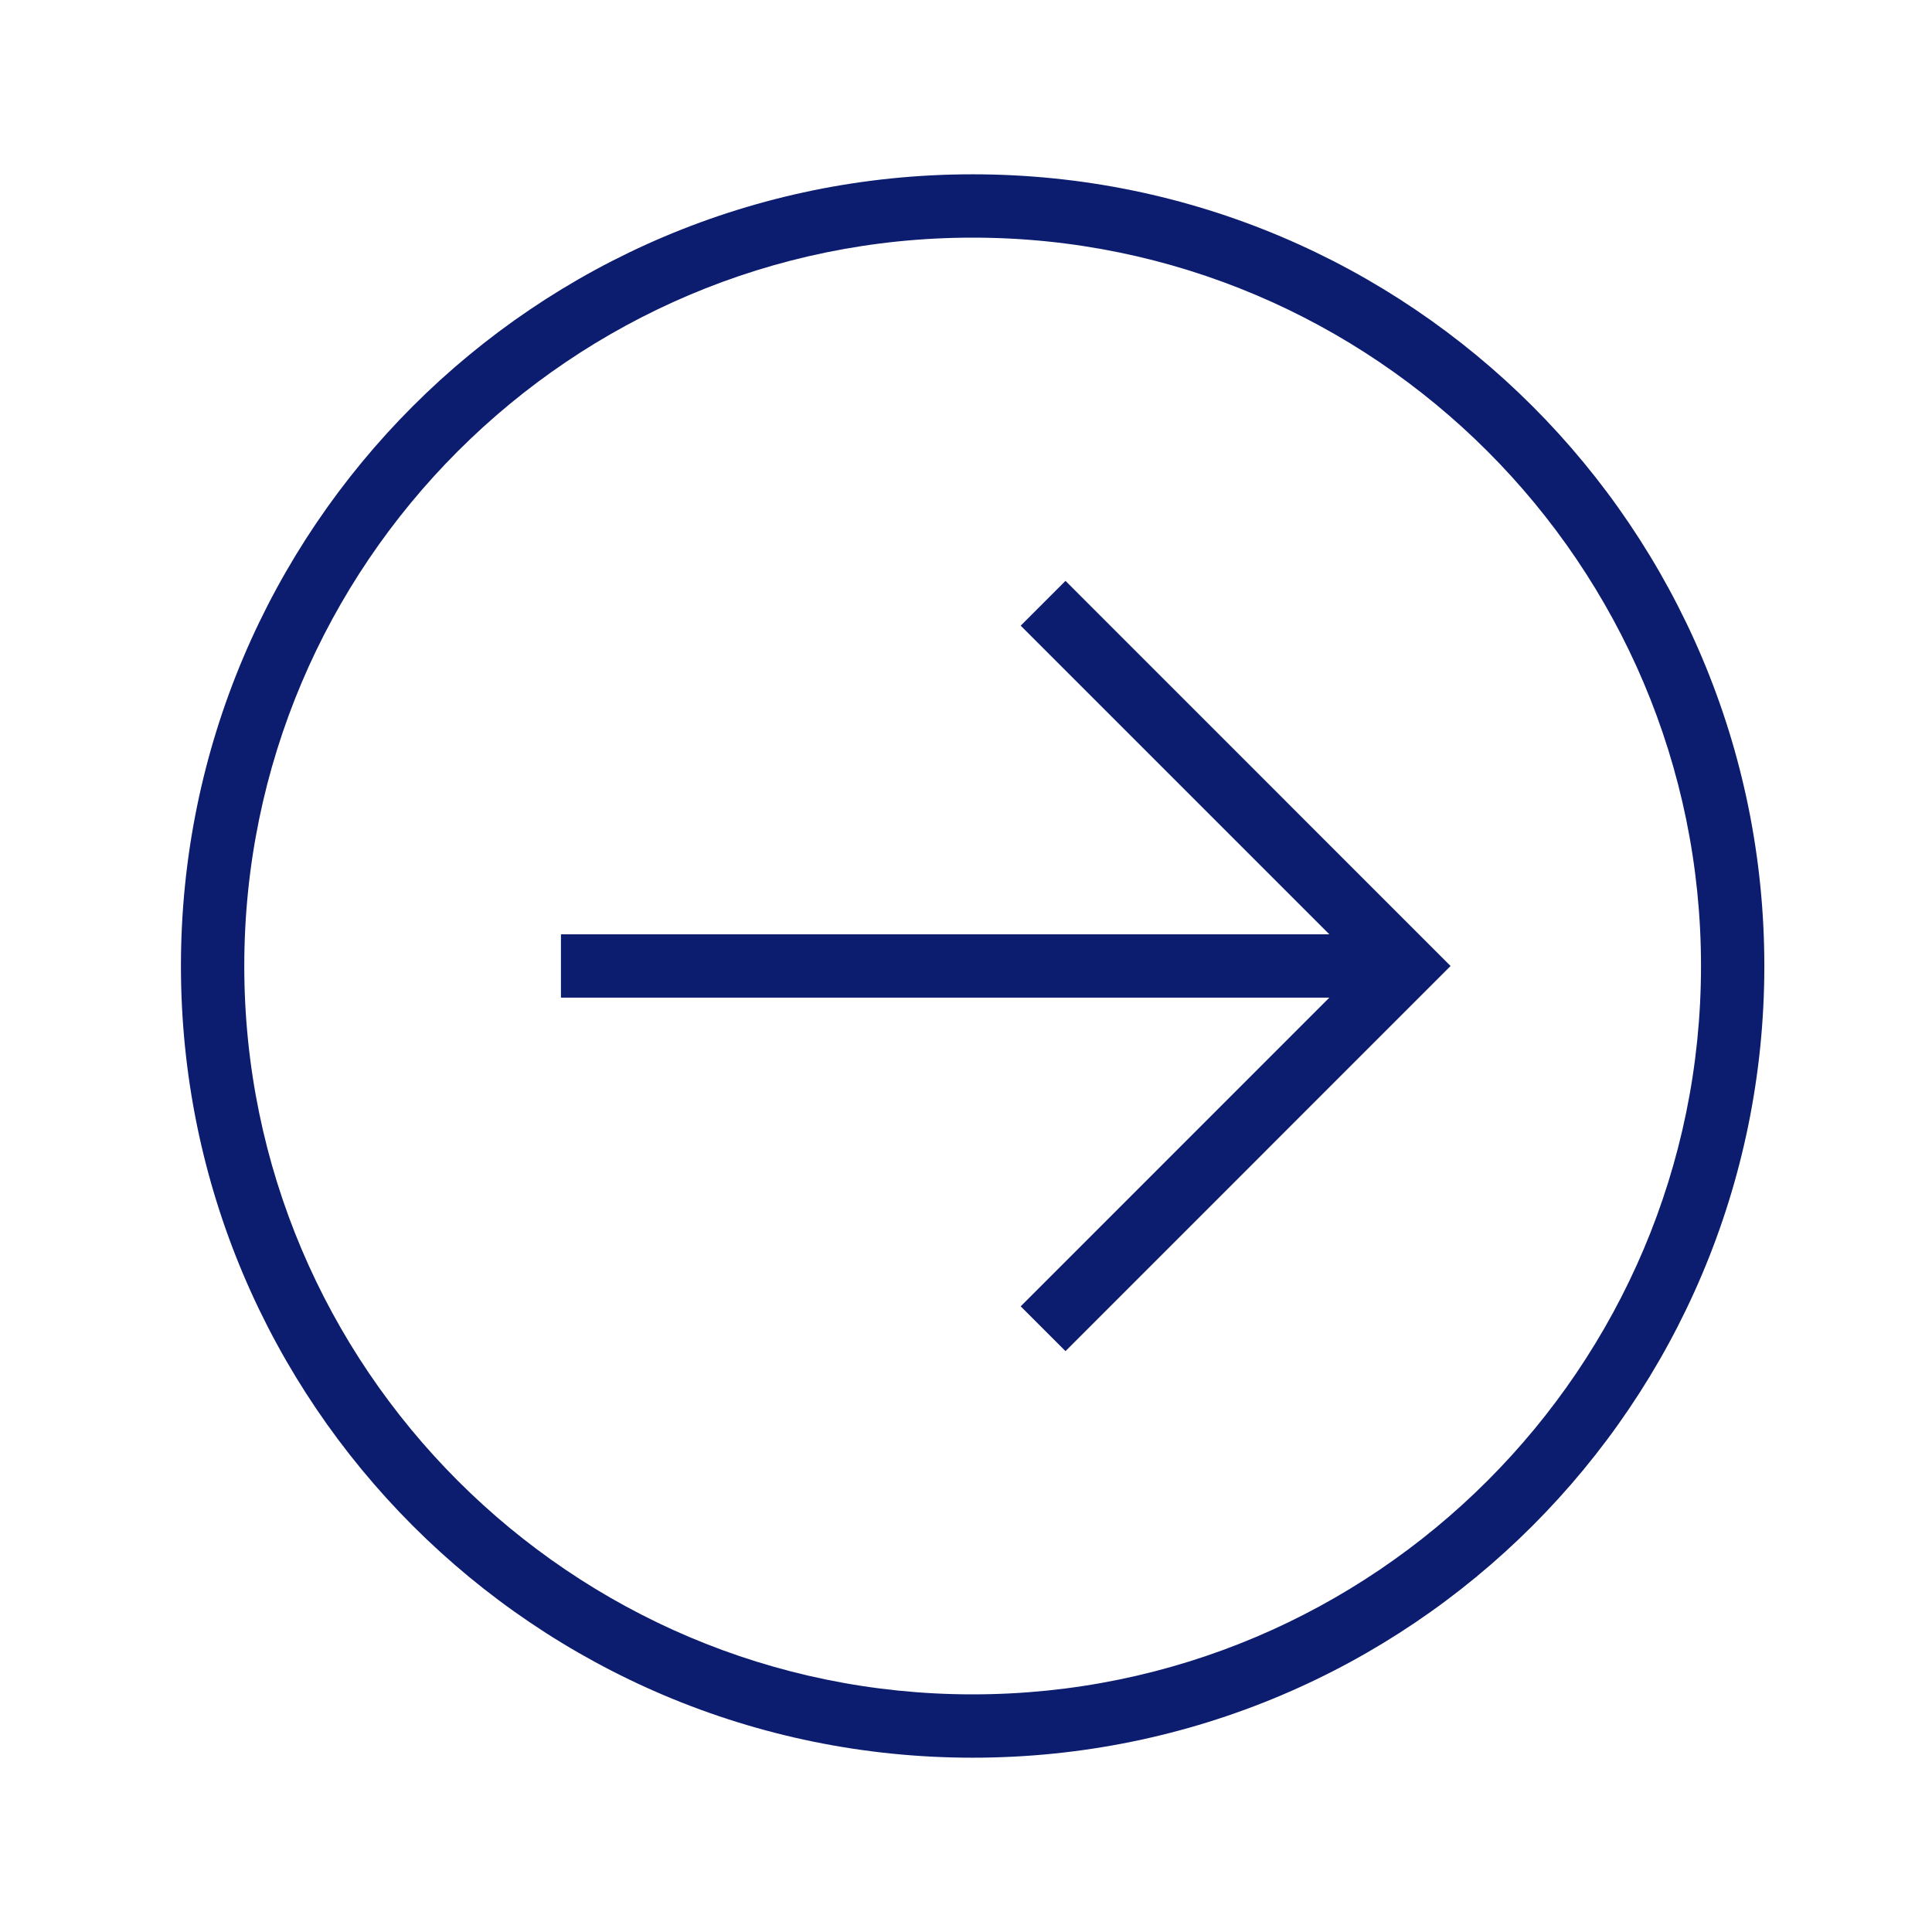 <?xml version="1.0" encoding="utf-8"?>

<!DOCTYPE svg PUBLIC "-//W3C//DTD SVG 1.1//EN" "http://www.w3.org/Graphics/SVG/1.1/DTD/svg11.dtd">
<!-- Uploaded to: SVG Repo, www.svgrepo.com, Generator: SVG Repo Mixer Tools -->
<svg width="800px" height="800px" viewBox="-3 0 32 32" version="1.1" xmlns="http://www.w3.org/2000/svg" xmlns:xlink="http://www.w3.org/1999/xlink">
<g id="icomoon-ignore">
</g>
<path d="M13.11 29.113c7.243 0 13.113-5.871 13.113-13.113s-5.87-13.113-13.113-13.113c-7.242 0-13.113 5.871-13.113 13.113s5.871 13.113 13.113 13.113zM13.11 3.936c6.652 0 12.064 5.412 12.064 12.064s-5.412 12.064-12.064 12.064c-6.653 0-12.064-5.412-12.064-12.064s5.411-12.064 12.064-12.064z" fill="#0C1C6F">

</path>
<path d="M13.906 21.637l0.742 0.742 6.378-6.379-6.378-6.379-0.742 0.742 5.112 5.112h-12.727v1.049h12.727z" fill="#0C1C6F">

</path>
</svg>